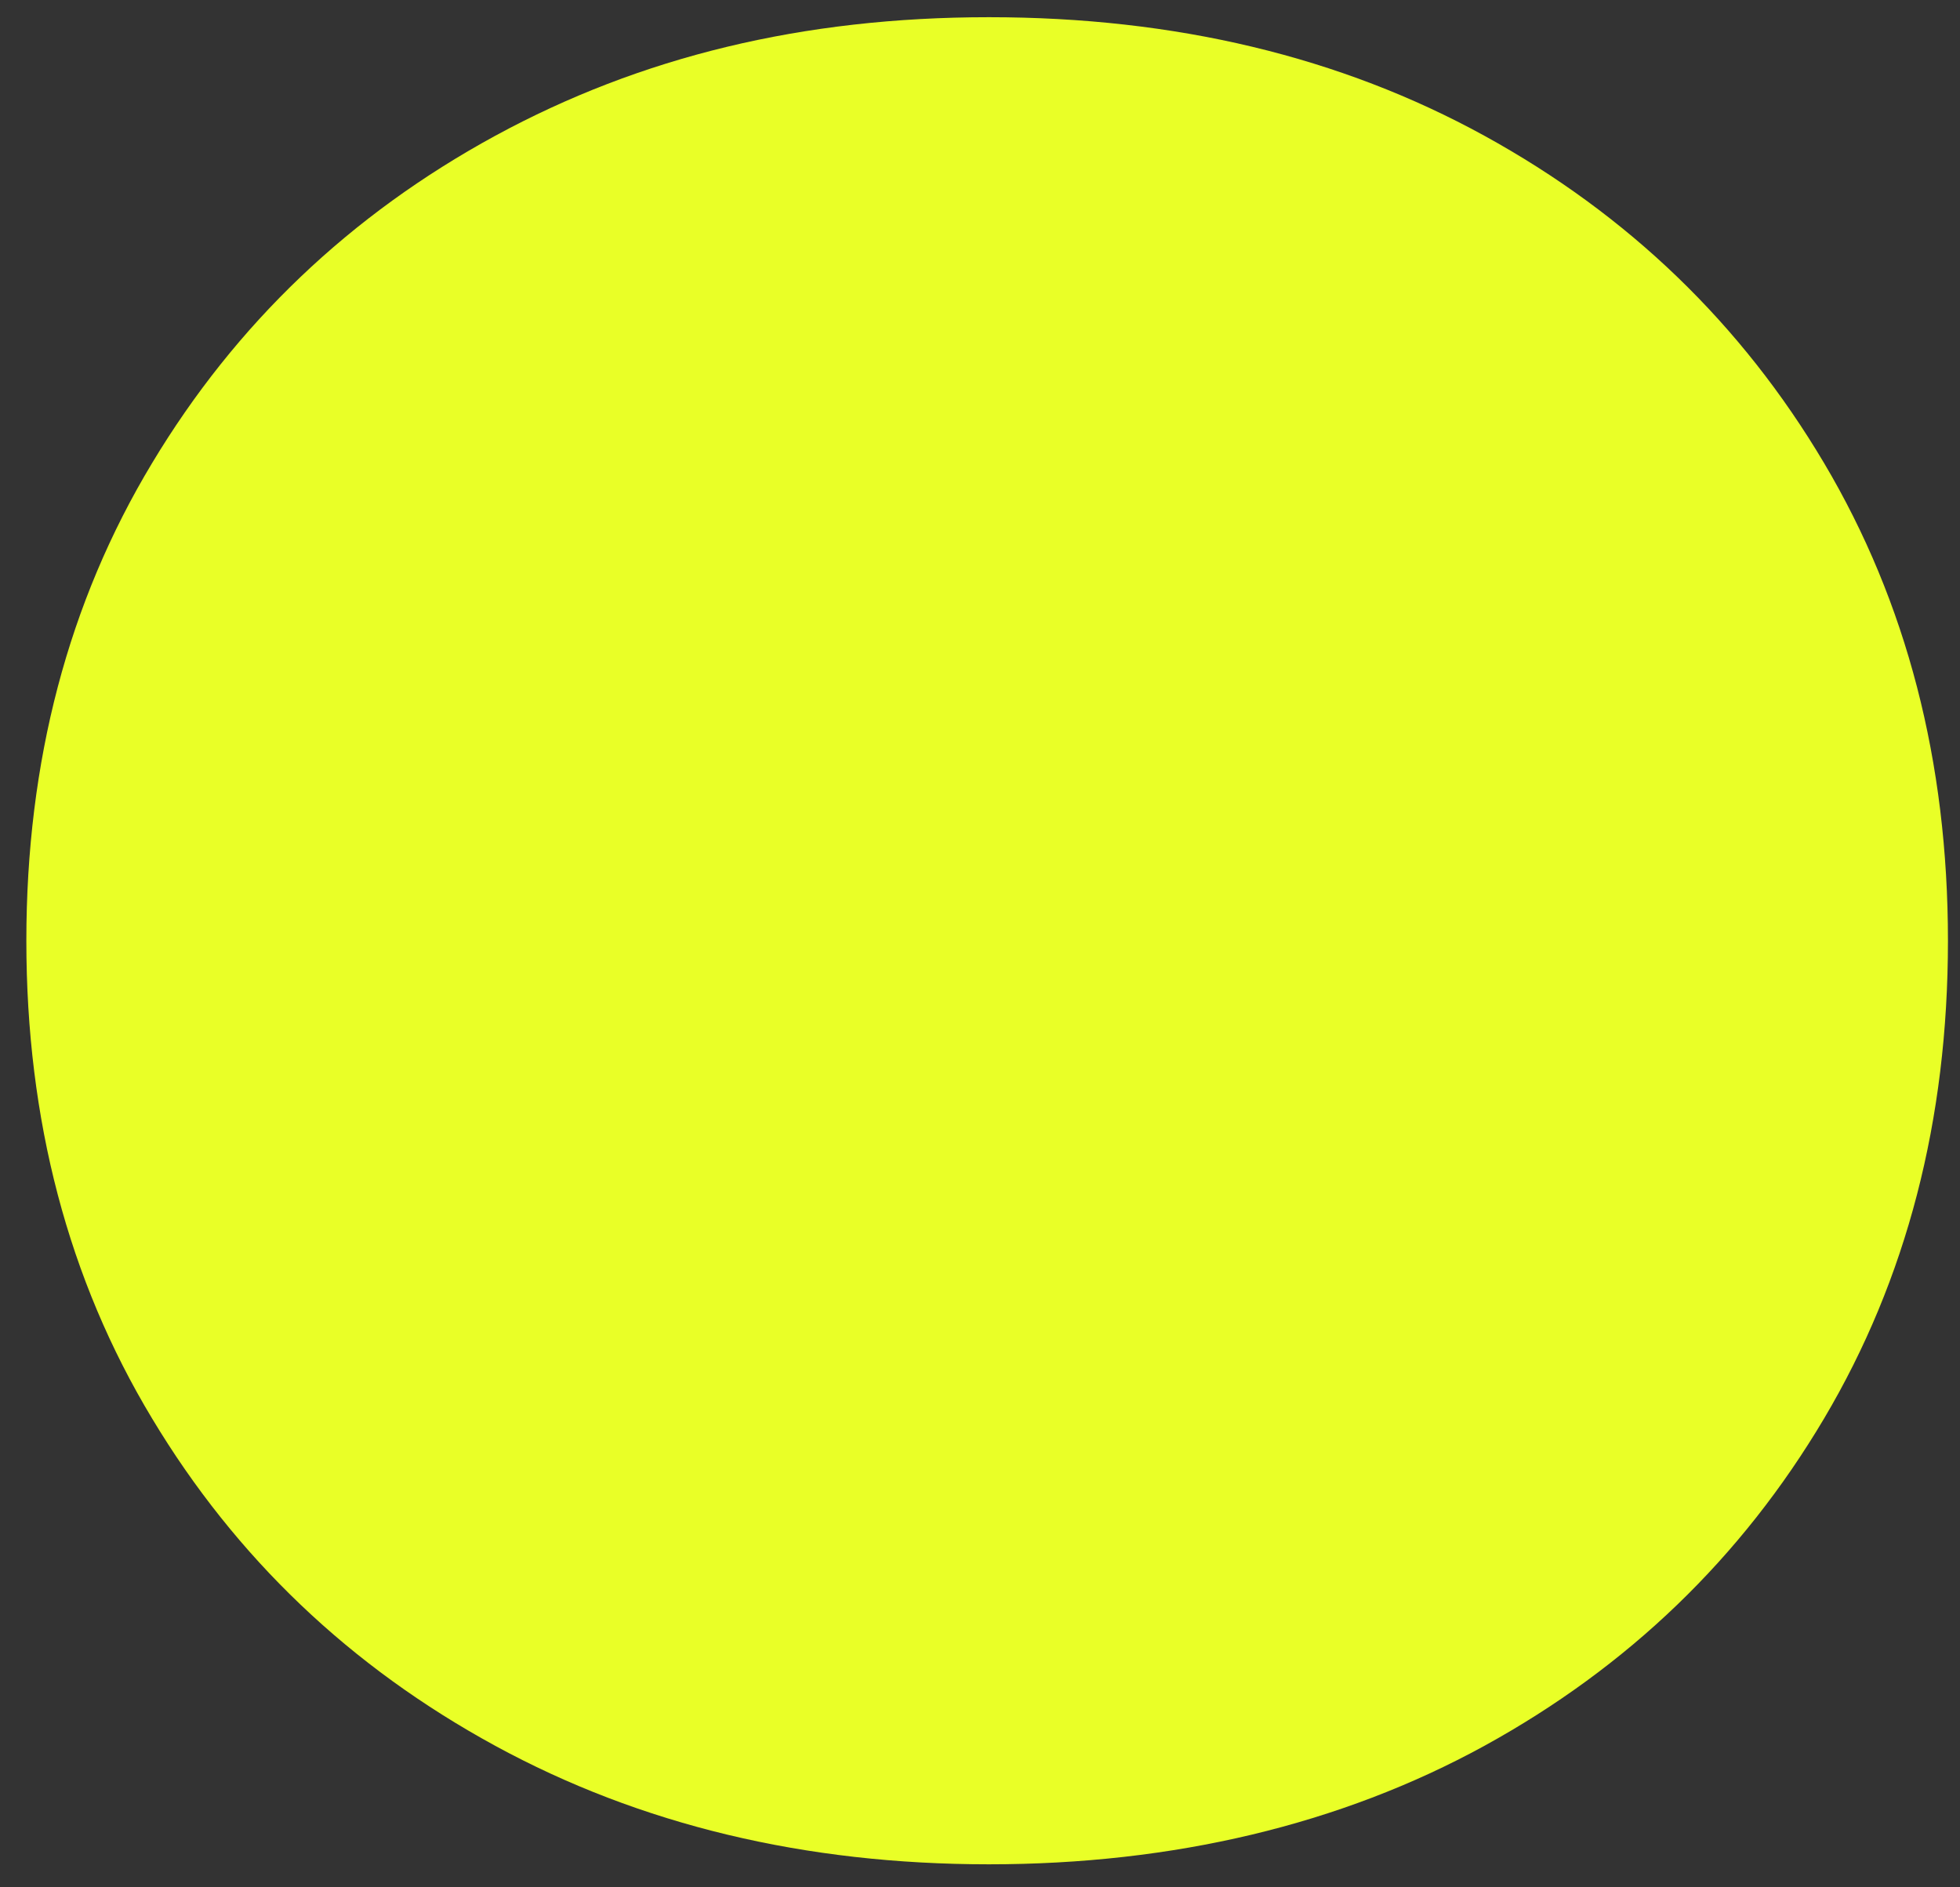 <?xml version="1.0" encoding="UTF-8"?> <svg xmlns="http://www.w3.org/2000/svg" width="27" height="26" viewBox="0 0 27 26" fill="none"><rect x="0" y="0" width="27" height="26" fill="#333333" stroke="none"/><path d="M20.448 1.87C18.465 0.781 16.19 0.237 13.623 0.237C11.057 0.237 8.822 0.783 6.823 1.87C4.824 2.959 3.247 4.462 2.095 6.38C0.94 8.297 0.363 10.491 0.363 12.96C0.363 15.43 0.94 17.625 2.095 19.541C3.247 21.459 4.824 22.962 6.823 24.051C8.822 25.14 11.089 25.683 13.623 25.683C16.158 25.683 18.465 25.138 20.448 24.051C22.43 22.962 23.99 21.46 25.128 19.541C26.265 17.623 26.834 15.43 26.834 12.96C26.834 10.491 26.265 8.297 25.128 6.38C23.99 4.462 22.431 2.96 20.448 1.87Z" fill="#E9FF27"></path></svg> 